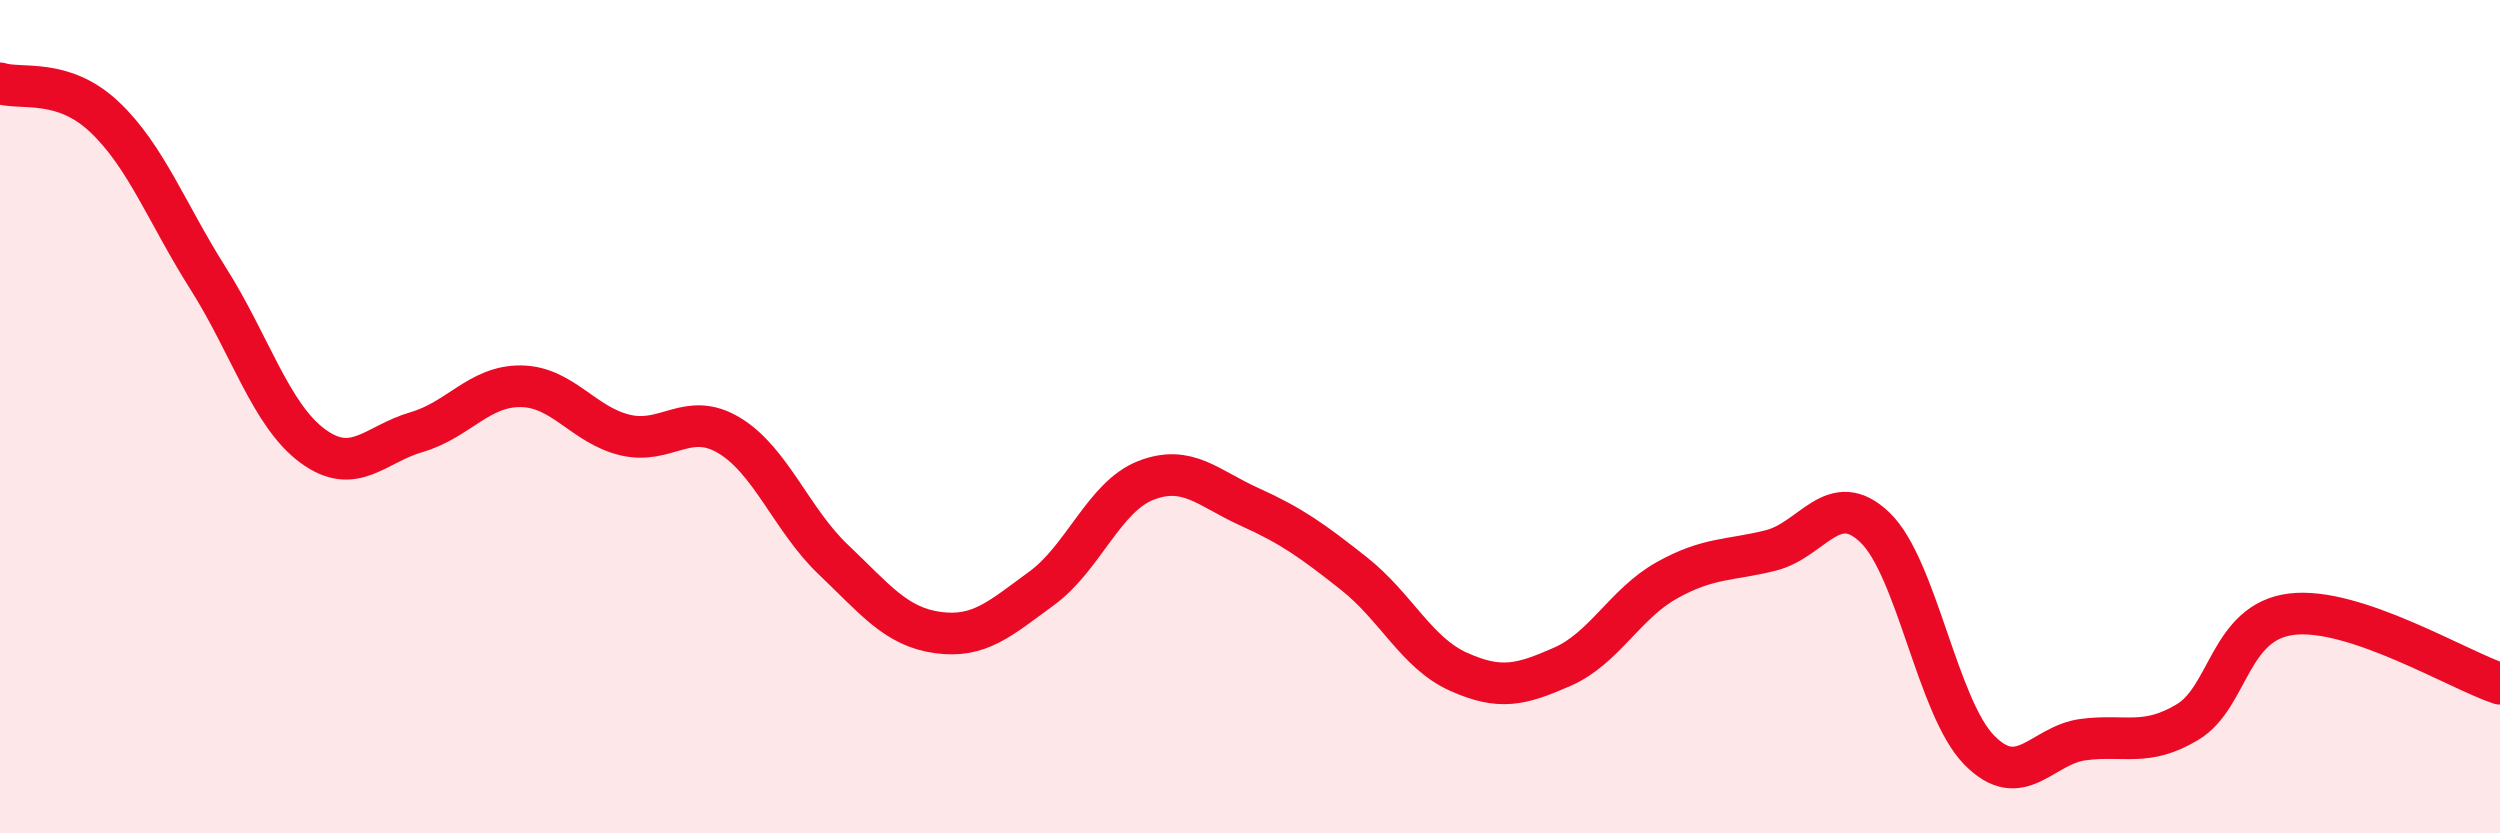 
    <svg width="60" height="20" viewBox="0 0 60 20" xmlns="http://www.w3.org/2000/svg">
      <path
        d="M 0,2 C 0.5,2.16 1.5,1.86 2.5,2.8 C 3.5,3.74 4,5.11 5,6.69 C 6,8.27 6.5,9.96 7.5,10.7 C 8.5,11.44 9,10.66 10,10.37 C 11,10.08 11.5,9.26 12.5,9.27 C 13.5,9.28 14,10.2 15,10.44 C 16,10.68 16.5,9.85 17.5,10.45 C 18.5,11.05 19,12.48 20,13.43 C 21,14.38 21.5,15.04 22.5,15.18 C 23.5,15.32 24,14.85 25,14.12 C 26,13.39 26.5,11.92 27.5,11.53 C 28.5,11.14 29,11.72 30,12.17 C 31,12.62 31.5,12.98 32.5,13.77 C 33.5,14.56 34,15.67 35,16.12 C 36,16.57 36.5,16.44 37.5,16 C 38.5,15.56 39,14.49 40,13.93 C 41,13.37 41.5,13.46 42.5,13.21 C 43.5,12.96 44,11.7 45,12.66 C 46,13.62 46.5,16.98 47.5,18 C 48.5,19.02 49,17.88 50,17.75 C 51,17.62 51.5,17.93 52.5,17.33 C 53.5,16.73 53.5,14.92 55,14.74 C 56.5,14.56 59,16.08 60,16.41L60 20L0 20Z"
        fill="#EB0A25"
        opacity="0.1"
        stroke-linecap="round"
        stroke-linejoin="round"
      />
      <path
        d="M 0,2 C 0.5,2.16 1.5,1.86 2.5,2.8 C 3.5,3.74 4,5.11 5,6.69 C 6,8.27 6.5,9.96 7.5,10.7 C 8.5,11.44 9,10.66 10,10.37 C 11,10.08 11.5,9.26 12.5,9.27 C 13.5,9.28 14,10.2 15,10.44 C 16,10.68 16.5,9.85 17.5,10.45 C 18.5,11.05 19,12.48 20,13.43 C 21,14.38 21.5,15.04 22.5,15.18 C 23.5,15.32 24,14.85 25,14.12 C 26,13.39 26.5,11.92 27.5,11.53 C 28.5,11.14 29,11.72 30,12.17 C 31,12.62 31.5,12.98 32.5,13.77 C 33.5,14.56 34,15.67 35,16.12 C 36,16.57 36.5,16.44 37.5,16 C 38.5,15.56 39,14.49 40,13.93 C 41,13.37 41.5,13.46 42.5,13.21 C 43.5,12.96 44,11.7 45,12.66 C 46,13.62 46.5,16.98 47.5,18 C 48.5,19.02 49,17.88 50,17.75 C 51,17.62 51.5,17.93 52.5,17.33 C 53.5,16.73 53.5,14.92 55,14.74 C 56.5,14.56 59,16.08 60,16.41"
        stroke="#EB0A25"
        stroke-width="1"
        fill="none"
        stroke-linecap="round"
        stroke-linejoin="round"
      />
    </svg>
  